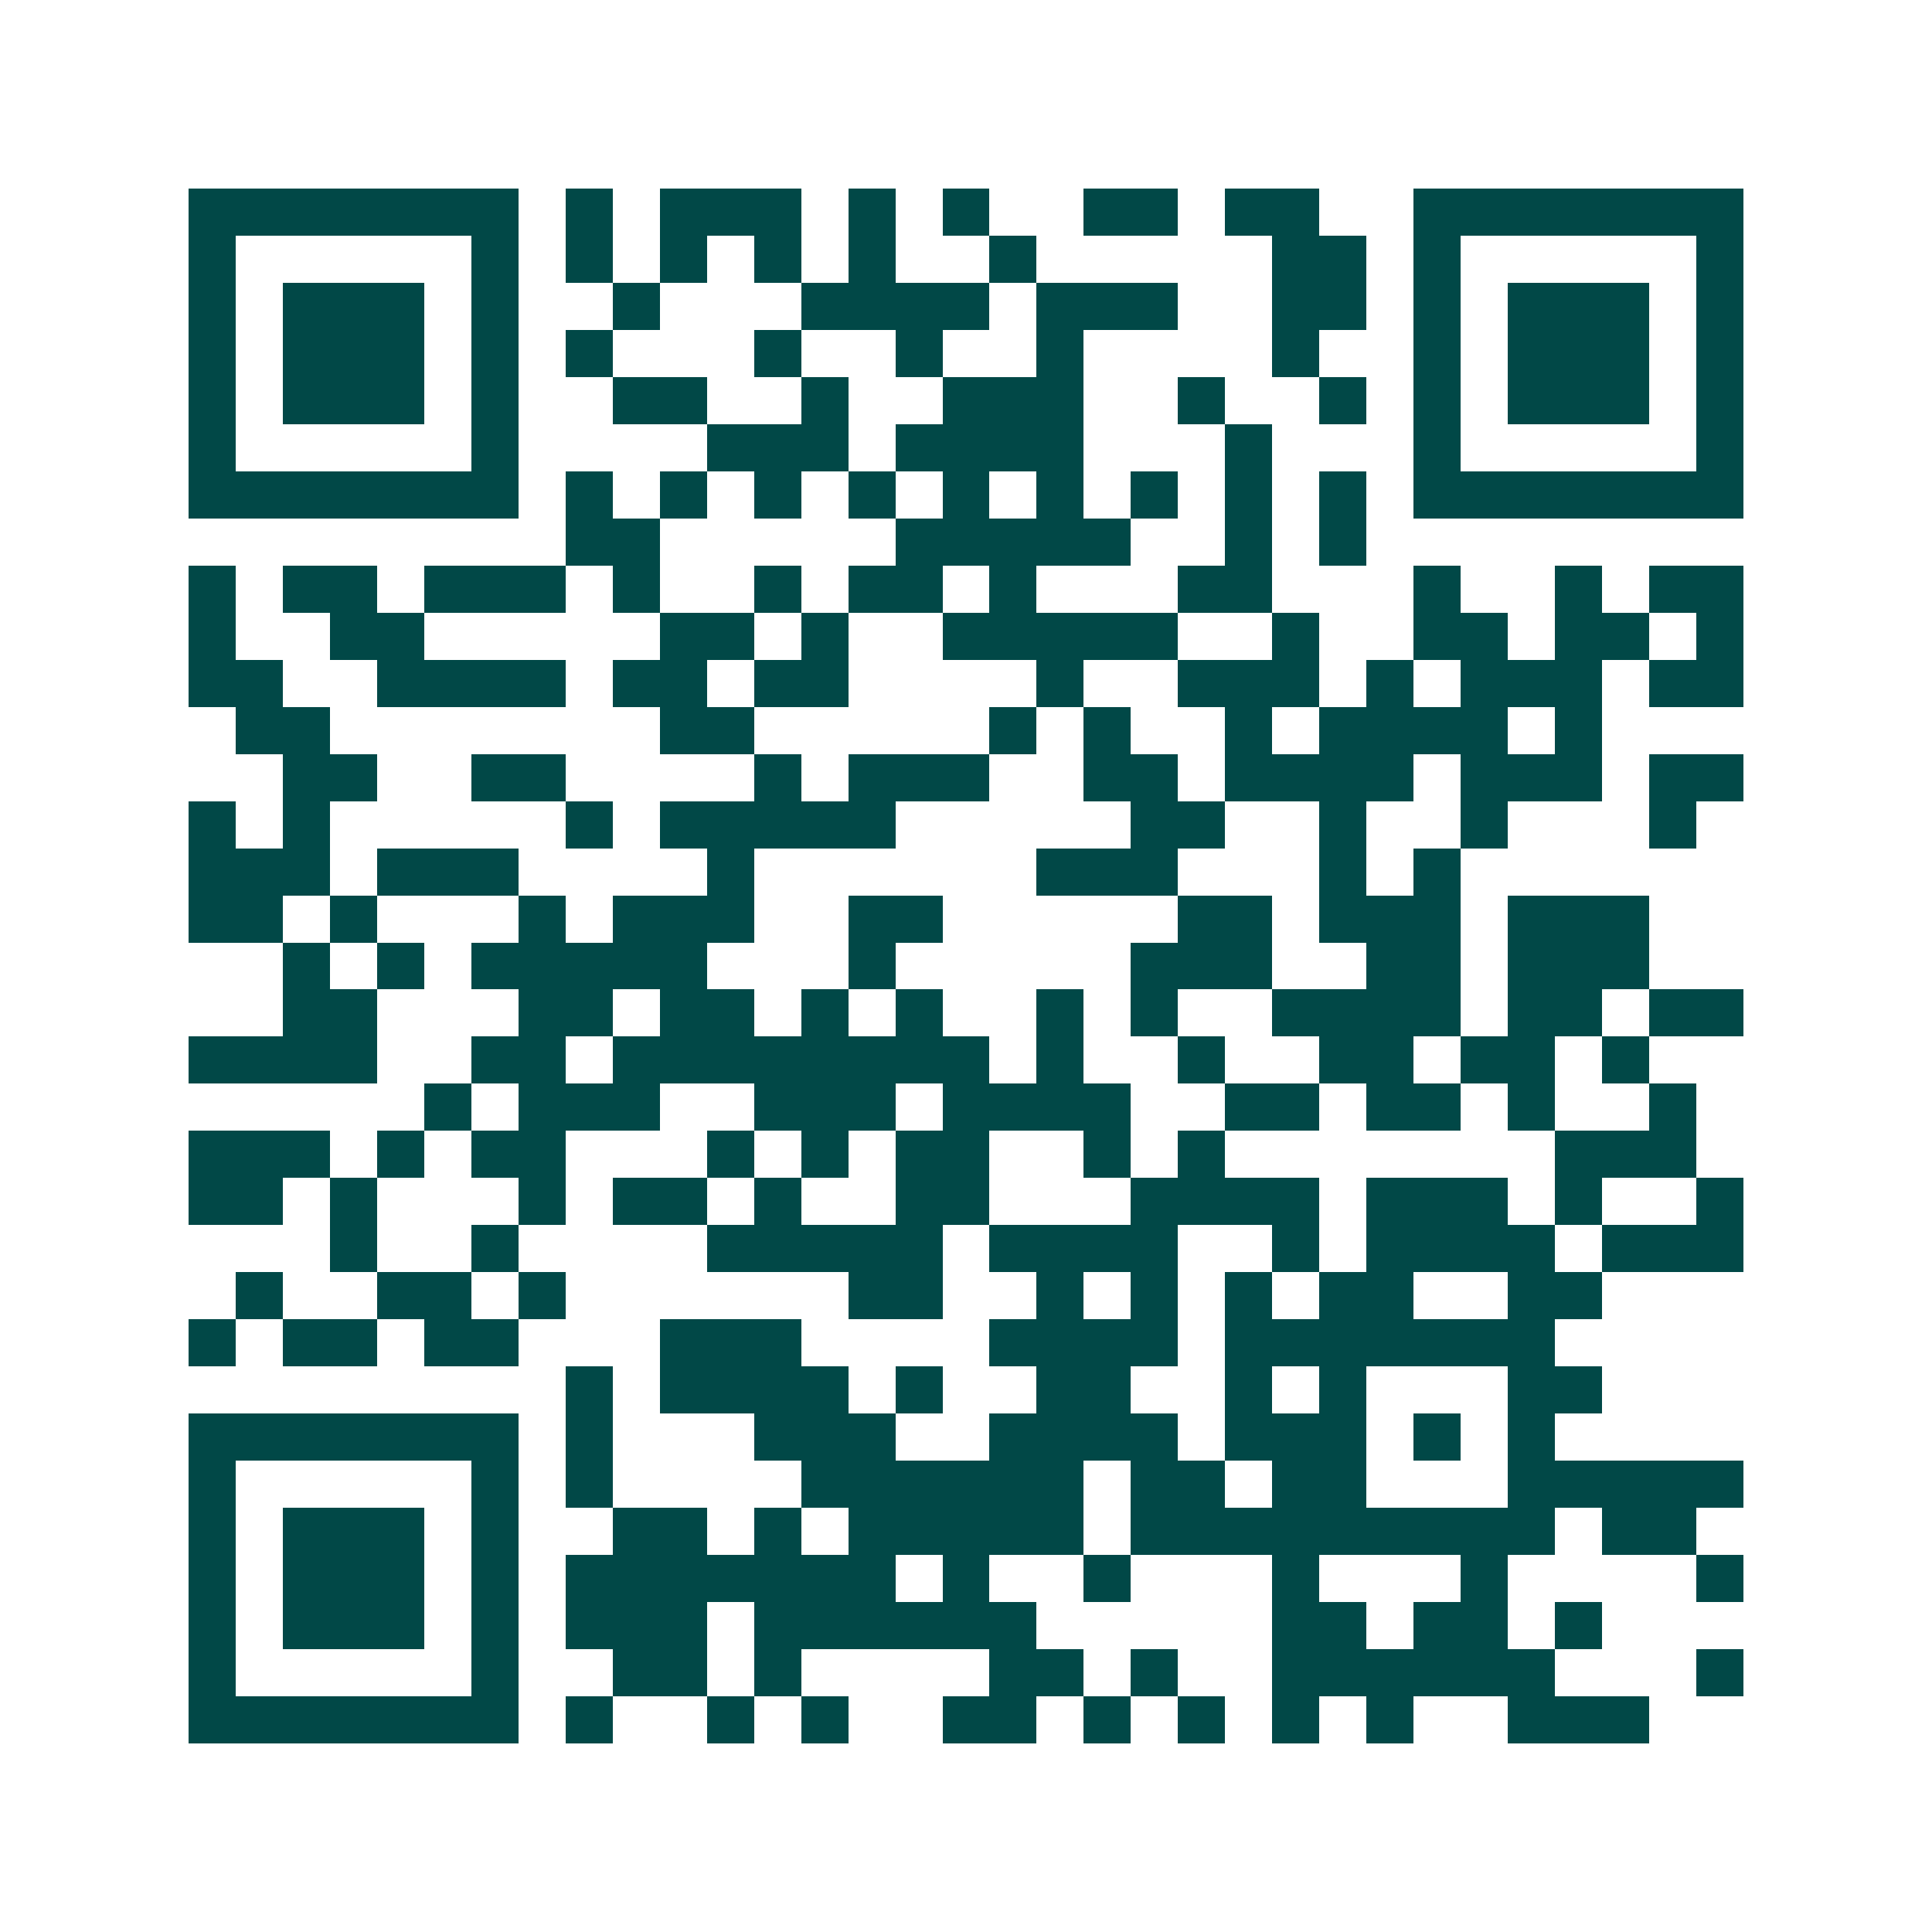 <svg xmlns="http://www.w3.org/2000/svg" width="200" height="200" viewBox="0 0 41 41" shape-rendering="crispEdges"><path fill="#ffffff" d="M0 0h41v41H0z"/><path stroke="#014847" d="M4 4.5h7m1 0h1m1 0h3m1 0h1m1 0h1m2 0h2m1 0h2m2 0h7M4 5.5h1m5 0h1m1 0h1m1 0h1m1 0h1m1 0h1m2 0h1m5 0h2m1 0h1m5 0h1M4 6.5h1m1 0h3m1 0h1m2 0h1m3 0h4m1 0h3m2 0h2m1 0h1m1 0h3m1 0h1M4 7.5h1m1 0h3m1 0h1m1 0h1m3 0h1m2 0h1m2 0h1m4 0h1m2 0h1m1 0h3m1 0h1M4 8.5h1m1 0h3m1 0h1m2 0h2m2 0h1m2 0h3m2 0h1m2 0h1m1 0h1m1 0h3m1 0h1M4 9.5h1m5 0h1m4 0h3m1 0h4m3 0h1m3 0h1m5 0h1M4 10.5h7m1 0h1m1 0h1m1 0h1m1 0h1m1 0h1m1 0h1m1 0h1m1 0h1m1 0h1m1 0h7M12 11.5h2m5 0h5m2 0h1m1 0h1M4 12.5h1m1 0h2m1 0h3m1 0h1m2 0h1m1 0h2m1 0h1m3 0h2m3 0h1m2 0h1m1 0h2M4 13.5h1m2 0h2m5 0h2m1 0h1m2 0h5m2 0h1m2 0h2m1 0h2m1 0h1M4 14.5h2m2 0h4m1 0h2m1 0h2m4 0h1m2 0h3m1 0h1m1 0h3m1 0h2M5 15.5h2m7 0h2m5 0h1m1 0h1m2 0h1m1 0h4m1 0h1M6 16.5h2m2 0h2m4 0h1m1 0h3m2 0h2m1 0h4m1 0h3m1 0h2M4 17.5h1m1 0h1m5 0h1m1 0h5m5 0h2m2 0h1m2 0h1m3 0h1M4 18.5h3m1 0h3m4 0h1m6 0h3m3 0h1m1 0h1M4 19.5h2m1 0h1m3 0h1m1 0h3m2 0h2m5 0h2m1 0h3m1 0h3M6 20.5h1m1 0h1m1 0h5m3 0h1m5 0h3m2 0h2m1 0h3M6 21.5h2m3 0h2m1 0h2m1 0h1m1 0h1m2 0h1m1 0h1m2 0h4m1 0h2m1 0h2M4 22.5h4m2 0h2m1 0h8m1 0h1m2 0h1m2 0h2m1 0h2m1 0h1M9 23.5h1m1 0h3m2 0h3m1 0h4m2 0h2m1 0h2m1 0h1m2 0h1M4 24.5h3m1 0h1m1 0h2m3 0h1m1 0h1m1 0h2m2 0h1m1 0h1m7 0h3M4 25.5h2m1 0h1m3 0h1m1 0h2m1 0h1m2 0h2m3 0h4m1 0h3m1 0h1m2 0h1M7 26.5h1m2 0h1m4 0h5m1 0h4m2 0h1m1 0h4m1 0h3M5 27.5h1m2 0h2m1 0h1m6 0h2m2 0h1m1 0h1m1 0h1m1 0h2m2 0h2M4 28.5h1m1 0h2m1 0h2m3 0h3m4 0h4m1 0h7M12 29.5h1m1 0h4m1 0h1m2 0h2m2 0h1m1 0h1m3 0h2M4 30.5h7m1 0h1m3 0h3m2 0h4m1 0h3m1 0h1m1 0h1M4 31.5h1m5 0h1m1 0h1m4 0h6m1 0h2m1 0h2m3 0h5M4 32.5h1m1 0h3m1 0h1m2 0h2m1 0h1m1 0h5m1 0h9m1 0h2M4 33.5h1m1 0h3m1 0h1m1 0h7m1 0h1m2 0h1m3 0h1m3 0h1m4 0h1M4 34.5h1m1 0h3m1 0h1m1 0h3m1 0h6m5 0h2m1 0h2m1 0h1M4 35.5h1m5 0h1m2 0h2m1 0h1m4 0h2m1 0h1m2 0h6m3 0h1M4 36.5h7m1 0h1m2 0h1m1 0h1m2 0h2m1 0h1m1 0h1m1 0h1m1 0h1m2 0h3"/></svg>
